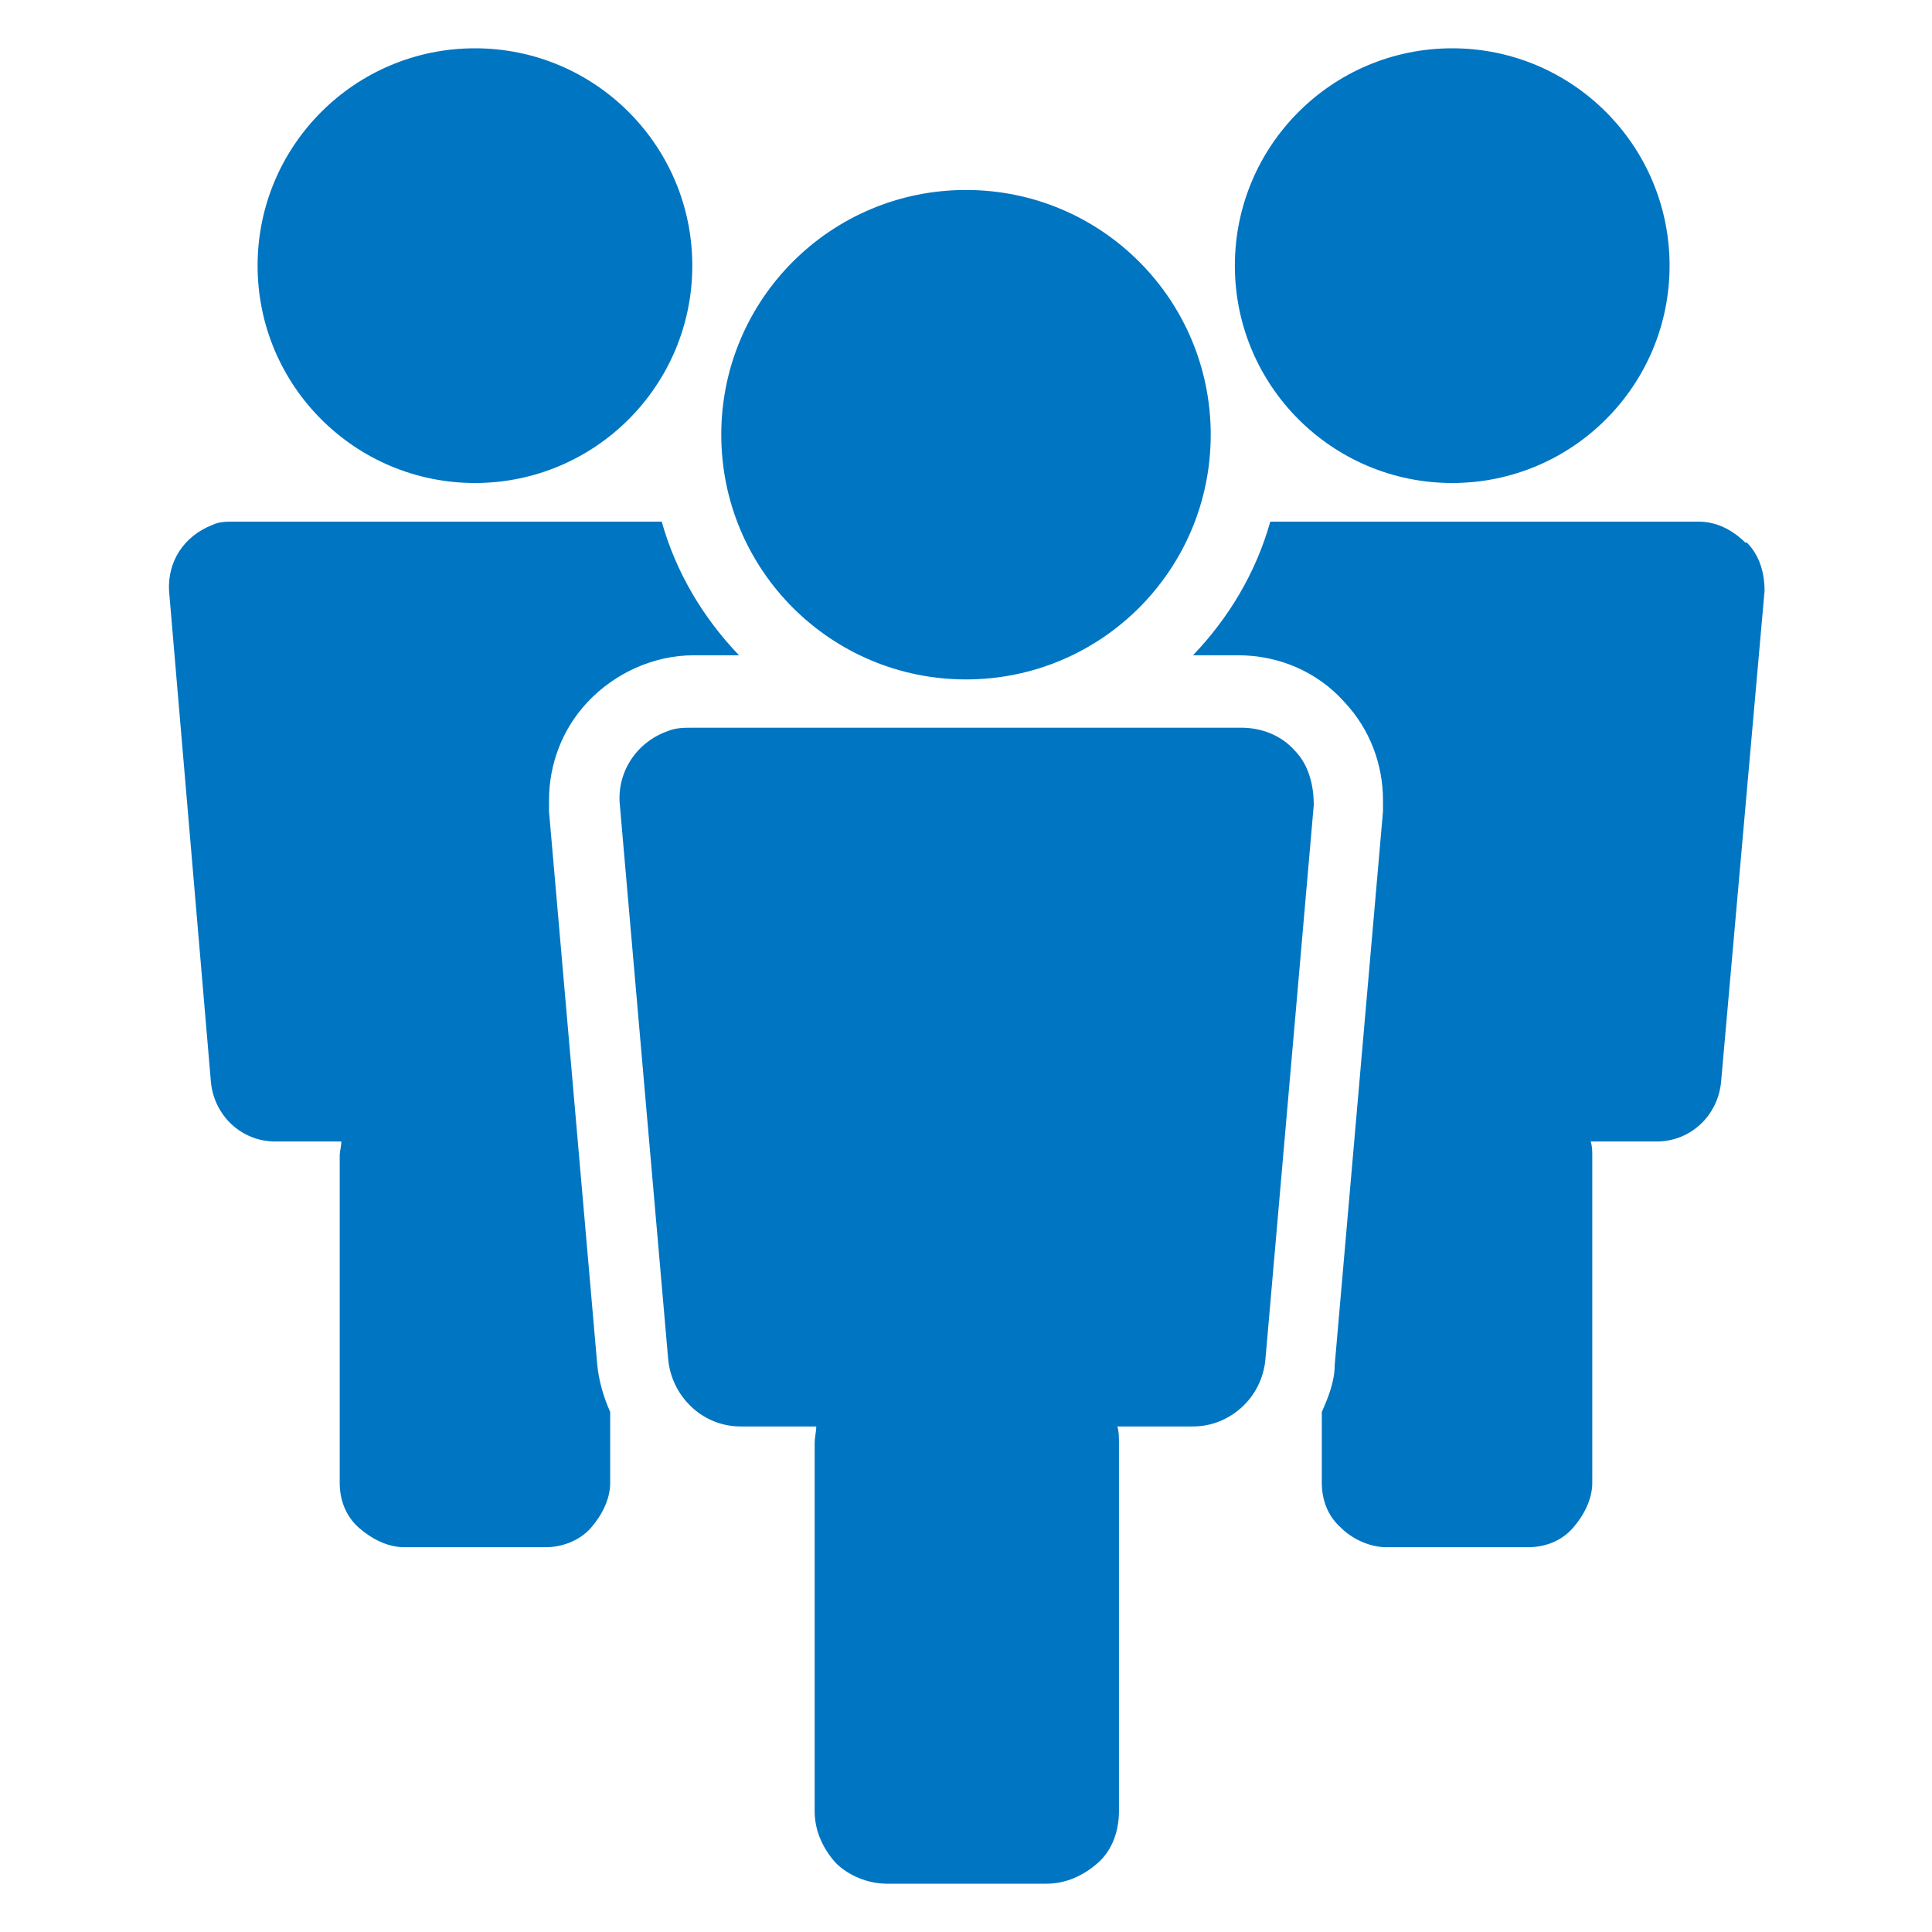 <?xml version="1.0" encoding="UTF-8"?>
<svg id="_レイヤー_2" xmlns="http://www.w3.org/2000/svg" version="1.1" viewBox="0 0 120 120">
  <!-- Generator: Adobe Illustrator 29.0.1, SVG Export Plug-In . SVG Version: 2.1.0 Build 192)  -->
  <defs>
    <style>
      .st0 {
        fill: #0075c2;
      }
    </style>
  </defs>
  <g id="footer">
    <g>
      <path class="st0" d="M37.1,84.8h0c0,0-3-34.4-3-34.4h0c0,0,0-.7,0-.7,0-2.2.8-4.4,2.4-6.1h0c1.7-1.8,4.1-2.9,6.6-2.9h2.8c-2.2-2.3-3.9-5.1-4.8-8.3H14.5c-.4,0-.9,0-1.3.2-1.8.7-2.8,2.3-2.7,4.1l2.6,30.5c.2,2.1,1.9,3.7,4,3.7h4.1c0,.3-.1.6-.1.9v20.3c0,1.1.4,2.1,1.2,2.8s1.8,1.2,2.8,1.2h8.8c1,0,2.1-.4,2.8-1.2s1.2-1.8,1.2-2.8v-4.4c-.4-.9-.7-1.9-.8-2.9h0Z"/>
      <path class="st0" d="M108.4,33.7c-.8-.8-1.8-1.3-2.9-1.3h-26.6c-.9,3.2-2.6,6-4.8,8.3h2.8c2.5,0,4.9,1,6.6,2.9,1.6,1.7,2.4,3.9,2.4,6.1v.7s0,0,0,0l-3,34.4h0c0,1-.4,2-.8,2.9v4.4c0,1.1.4,2.1,1.2,2.8.7.7,1.8,1.2,2.8,1.2h8.8c1.1,0,2.1-.4,2.8-1.2s1.2-1.8,1.2-2.8v-20.3c0-.3,0-.6-.1-.9h4.1c2.1,0,3.8-1.6,4-3.7l2.7-30.5c0-1.1-.3-2.2-1.1-3h0Z"/>
      <path class="st0" d="M60,42.2c8.4,0,15.2-6.8,15.2-15.2s-6.8-15.2-15.2-15.2-15.2,6.8-15.2,15.2c0,8.4,6.8,15.2,15.2,15.2Z"/>
      <path class="st0" d="M76.9,45.2h-33.9c-.5,0-1,0-1.5.2-2,.7-3.2,2.6-3,4.6l3,34.4c.2,2.3,2.1,4.2,4.5,4.2h4.7c0,.3-.1.7-.1,1v22.9c0,1.2.5,2.3,1.3,3.2.8.8,2,1.3,3.2,1.3h9.9c1.2,0,2.3-.5,3.2-1.3s1.3-2,1.3-3.2v-22.9c0-.3,0-.7-.1-1h4.7c2.3,0,4.3-1.8,4.5-4.2l3-34.4c0-1.2-.3-2.5-1.2-3.4-.8-.9-2-1.4-3.3-1.4h0Z"/>
      <circle class="st0" cx="29.5" cy="16.5" r="13.5"/>
      <circle class="st0" cx="90.2" cy="16.5" r="13.5"/>
    </g>
  </g>
</svg>